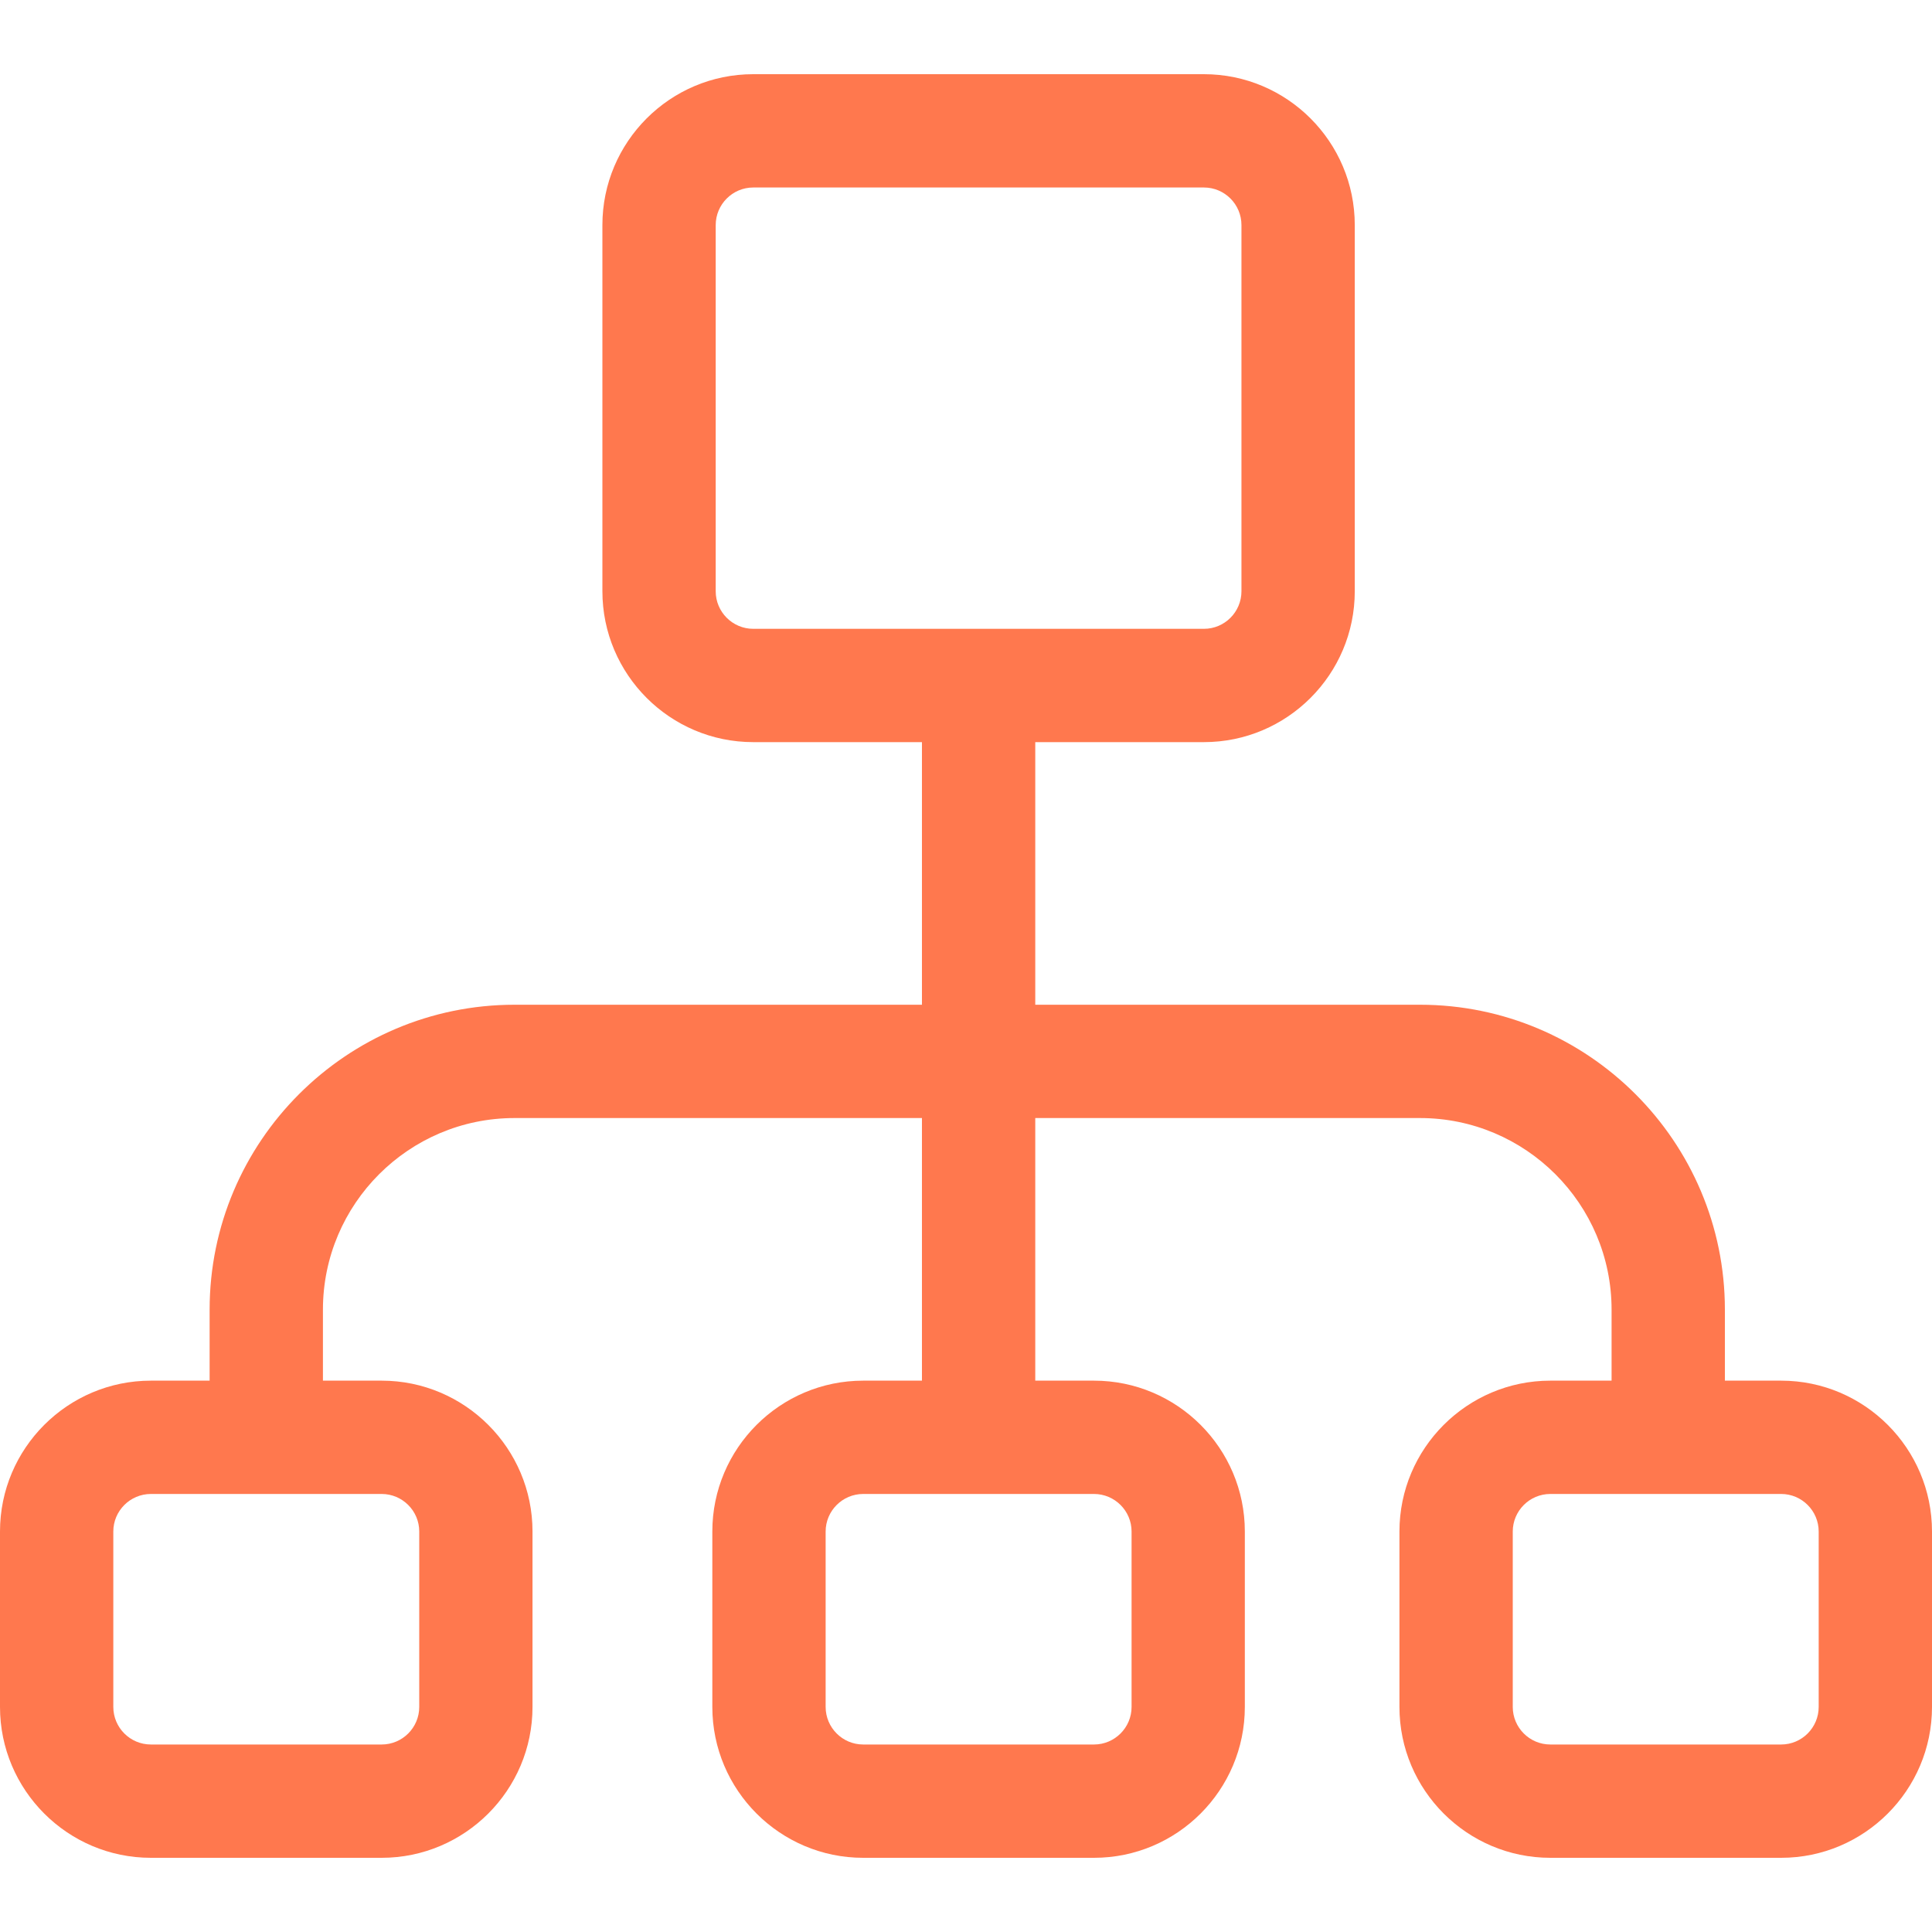 <svg width="40" height="40" viewBox="0 0 40 40" fill="none" xmlns="http://www.w3.org/2000/svg">
<path d="M36.877 28.585H35.712V27.115C35.712 23.634 32.88 20.802 29.399 20.802H26.954H21.434V15.365H24.926C26.648 15.365 28.049 13.964 28.049 12.242V4.66C28.049 2.937 26.648 1.536 24.926 1.536H15.595C13.873 1.536 12.472 2.937 12.472 4.66V12.241C12.472 13.964 13.873 15.365 15.595 15.365H19.088V20.802H13.645H10.653C7.172 20.802 4.34 23.634 4.34 27.115V28.585H3.124C1.401 28.585 0 29.986 0 31.708V35.34C0 37.062 1.401 38.464 3.124 38.464H7.902C9.624 38.464 11.025 37.062 11.025 35.34V31.708C11.025 29.986 9.624 28.585 7.902 28.585H6.686V27.115C6.686 24.927 8.465 23.148 10.653 23.148H13.645H19.088V28.585H17.871C16.149 28.585 14.748 29.986 14.748 31.708V35.34C14.748 37.062 16.149 38.464 17.871 38.464H22.65C24.372 38.464 25.773 37.062 25.773 35.34V31.708C25.773 29.986 24.372 28.585 22.65 28.585H21.434V23.148H26.954H29.399C31.587 23.148 33.366 24.927 33.366 27.115V28.585H32.098C30.376 28.585 28.974 29.986 28.974 31.708V35.34C28.974 37.062 30.376 38.464 32.098 38.464H36.877C38.599 38.464 40 37.062 40 35.34V31.708C40 29.986 38.599 28.585 36.877 28.585ZM7.902 30.931C8.331 30.931 8.68 31.28 8.68 31.708V35.34C8.68 35.769 8.331 36.118 7.902 36.118H3.124C2.695 36.118 2.346 35.769 2.346 35.34V31.708C2.346 31.28 2.695 30.931 3.124 30.931H7.902ZM22.65 30.931C23.079 30.931 23.428 31.28 23.428 31.708V35.34C23.428 35.769 23.079 36.118 22.65 36.118H17.871C17.443 36.118 17.094 35.769 17.094 35.34V31.708C17.094 31.28 17.443 30.931 17.871 30.931H22.65ZM15.595 13.019C15.167 13.019 14.818 12.67 14.818 12.242V4.66C14.818 4.231 15.167 3.882 15.595 3.882H24.926C25.355 3.882 25.703 4.231 25.703 4.66V12.241C25.703 12.67 25.355 13.019 24.926 13.019H15.595V13.019ZM37.654 35.34C37.654 35.769 37.305 36.118 36.877 36.118H32.098C31.669 36.118 31.32 35.769 31.32 35.34V31.709C31.32 31.28 31.669 30.931 32.098 30.931H36.877C37.305 30.931 37.654 31.28 37.654 31.709V35.34Z" fill="#FF784E"/>
</svg>
